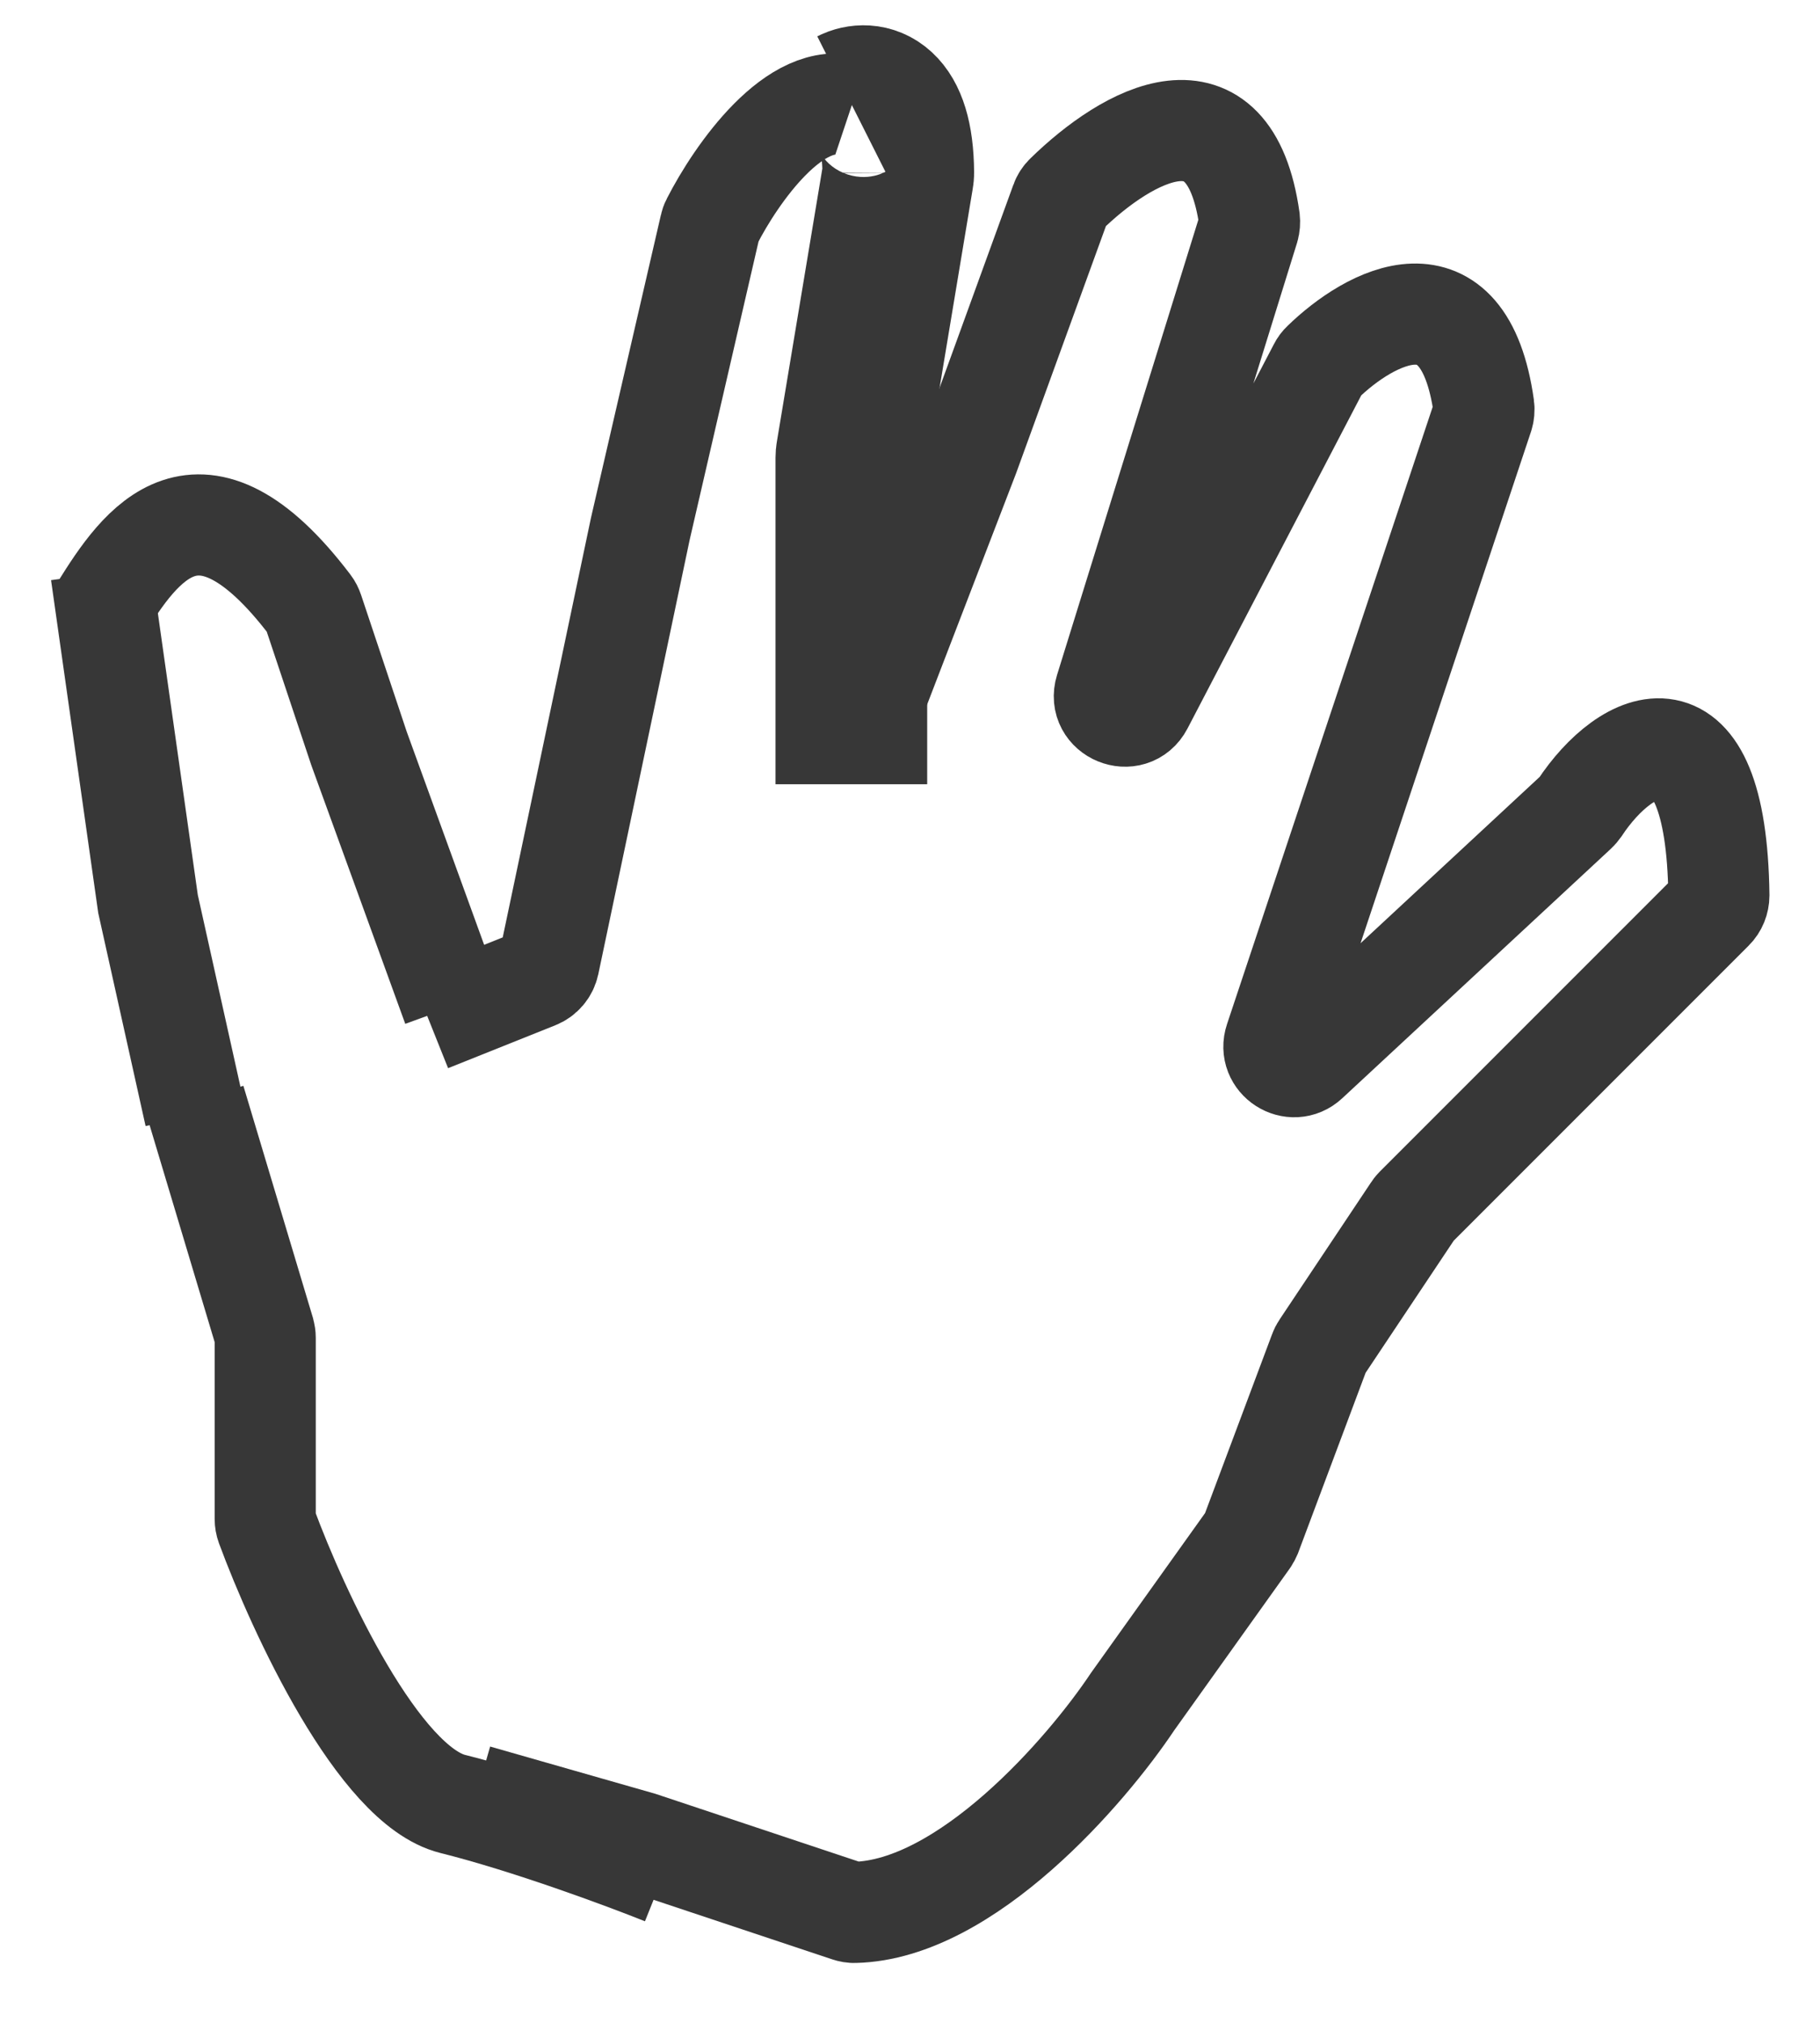 <svg width="18" height="20" viewBox="0 0 18 20" fill="none" xmlns="http://www.w3.org/2000/svg">
<path d="M8.42 1.029C8.573 0.952 8.879 0.982 8.884 1.708C8.884 1.719 8.883 1.73 8.881 1.741L8.423 4.491C8.421 4.502 8.42 4.513 8.42 4.524V7.754" stroke="#373737" stroke-width="1.5"/>
<path d="M4.71 17.749L6.333 18.213L8.389 18.898C8.41 18.905 8.431 18.909 8.453 18.908C9.557 18.882 10.744 17.511 11.203 16.822L12.347 15.22C12.357 15.206 12.365 15.19 12.372 15.174L13.05 13.365C13.055 13.351 13.062 13.337 13.071 13.324L13.975 11.969C13.982 11.958 13.99 11.947 13.999 11.938L16.941 8.996C16.979 8.959 17 8.906 17 8.853C16.975 6.858 16.084 7.29 15.623 7.989C15.613 8.003 15.602 8.016 15.59 8.027L12.935 10.492C12.784 10.633 12.544 10.479 12.61 10.283L14.667 4.111C14.676 4.083 14.679 4.051 14.675 4.022C14.478 2.618 13.546 3.129 13.08 3.583C13.065 3.597 13.053 3.613 13.044 3.631L11.301 6.972C11.188 7.188 10.86 7.053 10.932 6.821L12.35 2.254C12.358 2.227 12.36 2.197 12.357 2.169C12.159 0.765 11.154 1.324 10.539 1.925C10.518 1.945 10.502 1.97 10.492 1.998L9.58 4.507L8.42 7.521M1.928 11.025L1.464 8.938L1 5.666M4.246 10.097L5.306 9.673C5.369 9.648 5.414 9.594 5.428 9.529L6.333 5.228L7.024 2.236C7.027 2.221 7.032 2.206 7.04 2.192C7.279 1.723 7.872 0.871 8.42 1.054" stroke="#373737"/>
<path d="M1 6.01C1.384 5.395 1.967 4.536 3.067 5.983C3.08 6 3.09 6.02 3.097 6.041L3.551 7.401L4.478 9.952M1.928 10.879L2.615 13.17C2.62 13.189 2.623 13.208 2.623 13.228V15.018C2.623 15.041 2.627 15.064 2.635 15.086C2.953 15.947 3.746 17.653 4.478 17.836C5.22 18.021 6.179 18.377 6.565 18.532" stroke="#373737"/>
</svg>
